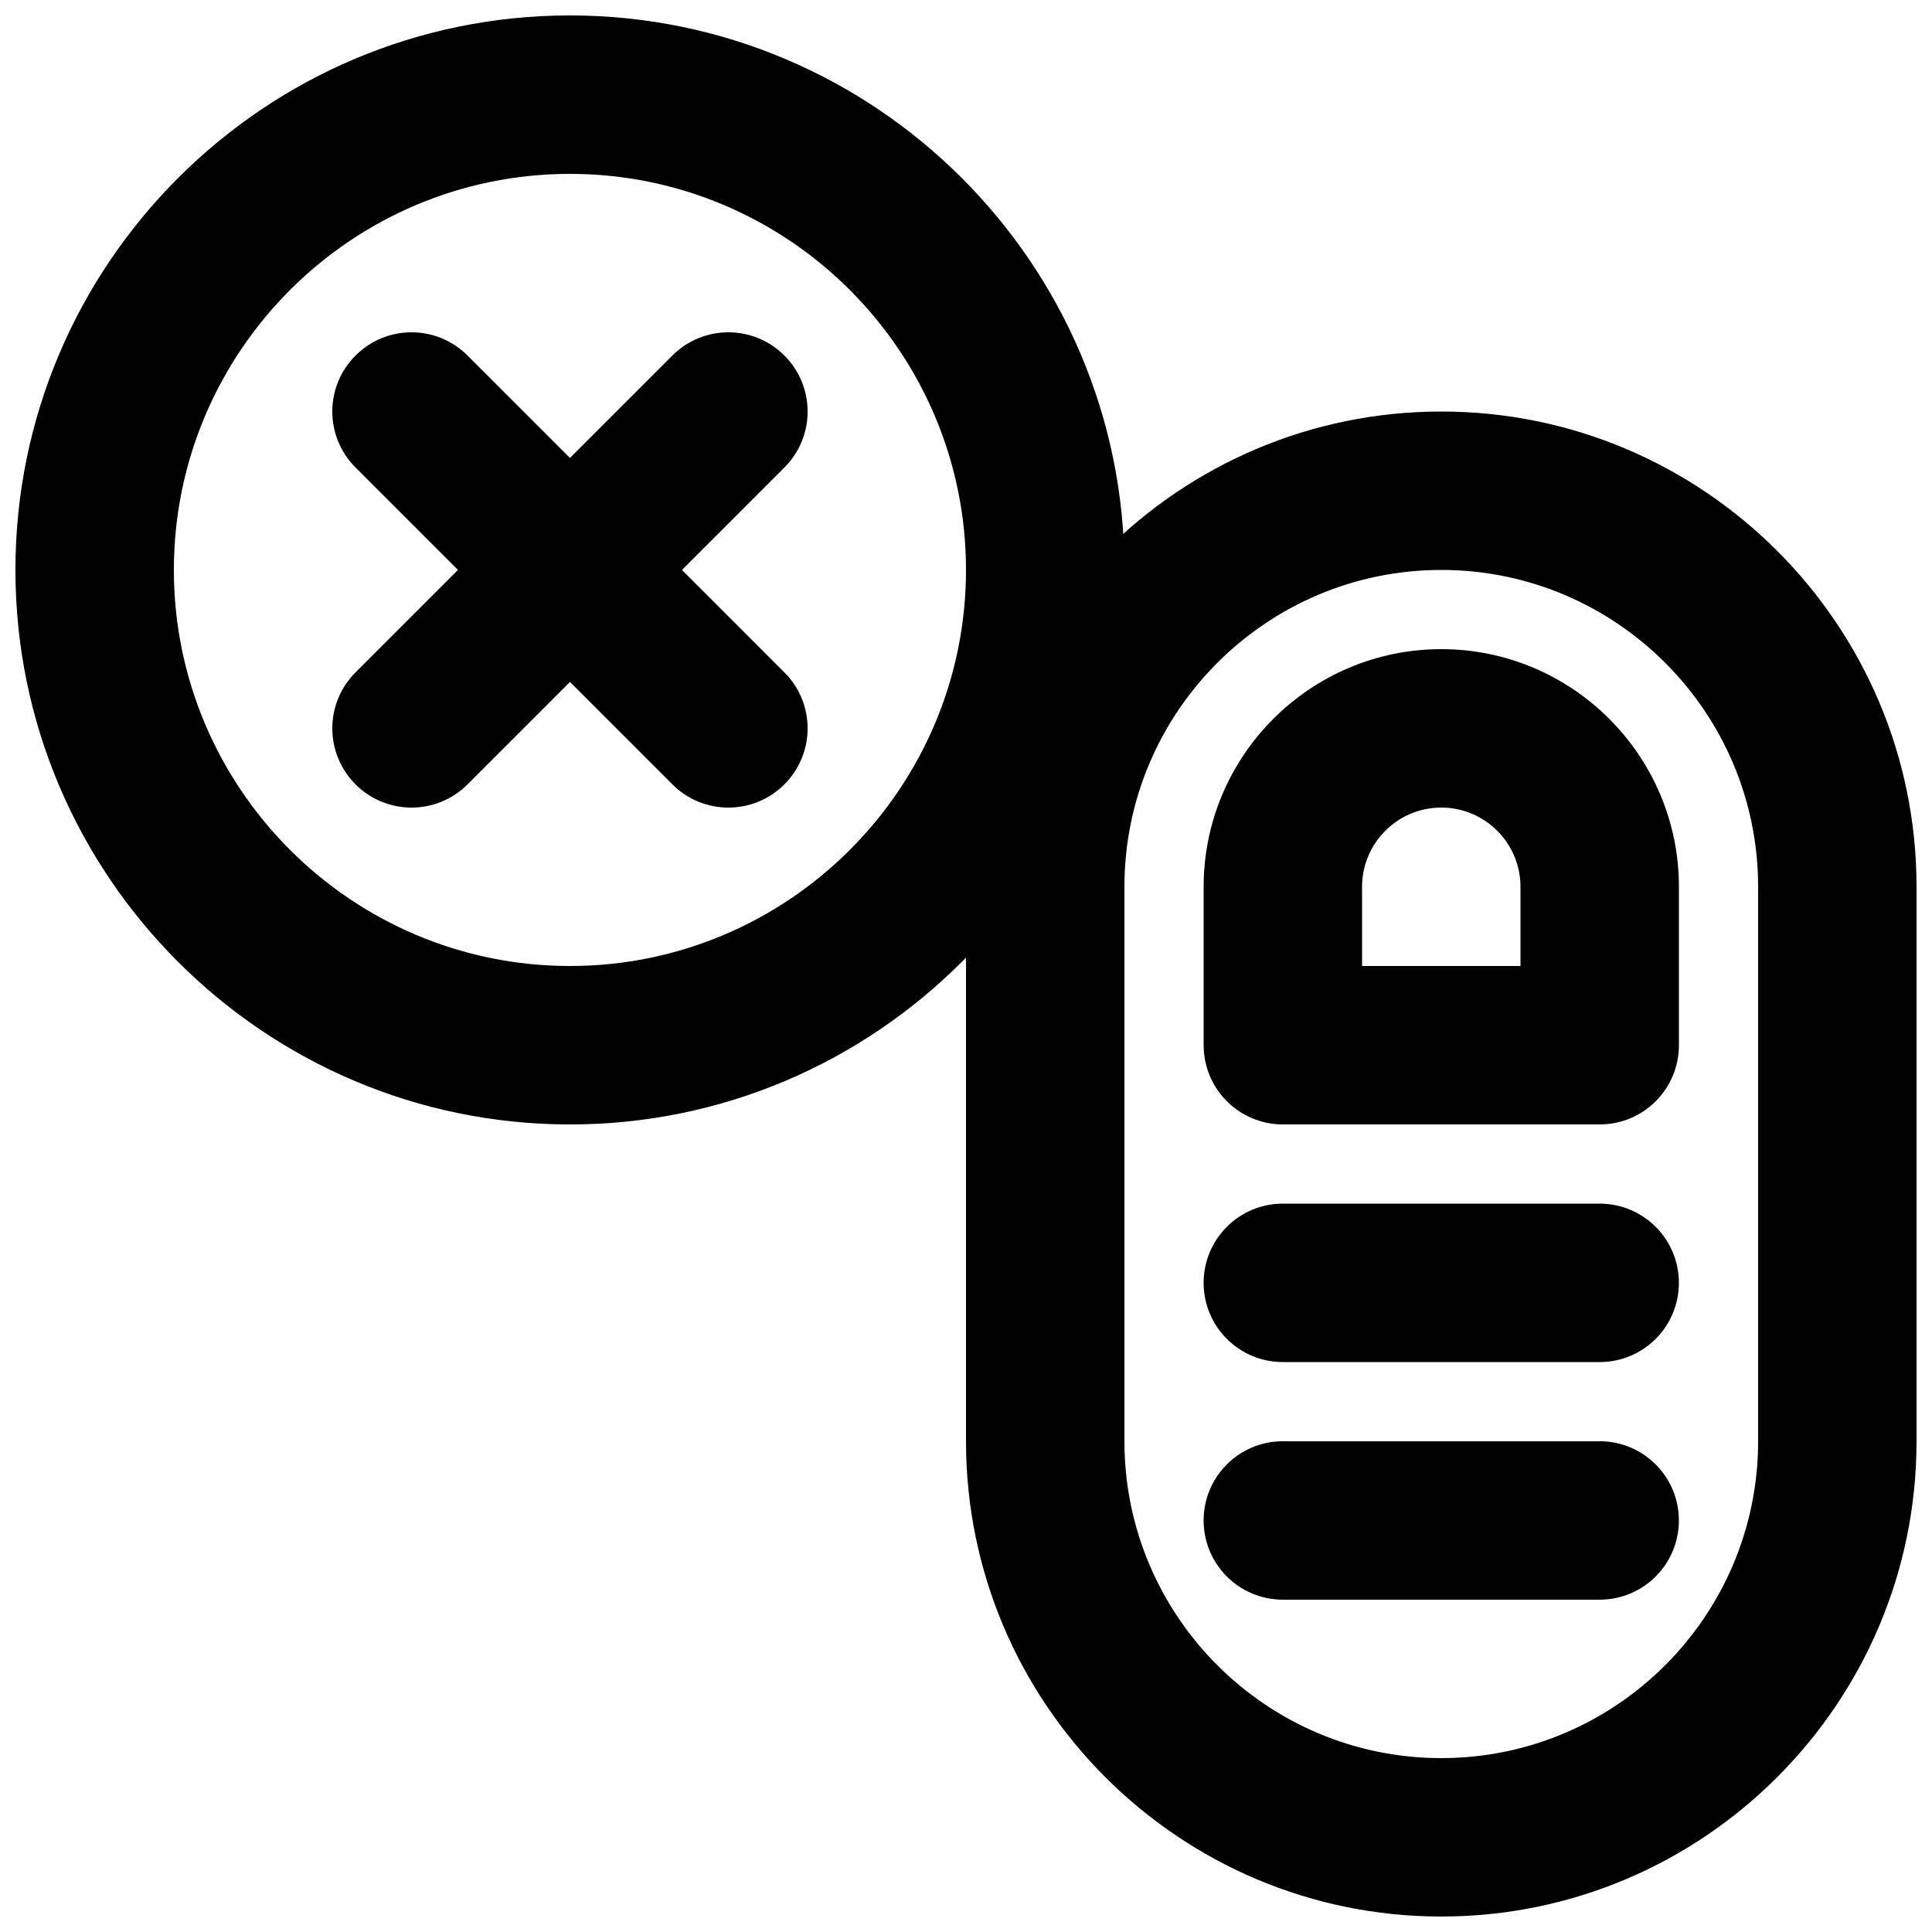 <?xml version="1.0" encoding="UTF-8"?>
<!-- Uploaded to: SVG Repo, www.svgrepo.com, Generator: SVG Repo Mixer Tools -->
<svg width="800px" height="800px" version="1.1" viewBox="144 144 512 512" xmlns="http://www.w3.org/2000/svg">
 <defs>
  <clipPath id="b">
   <path d="m400 253h251.9v398.9h-251.9z"/>
  </clipPath>
  <clipPath id="a">
   <path d="m148.09 148.09h293.91v293.91h-293.91z"/>
  </clipPath>
 </defs>
 <path d="m253.06 358.02c-5.375 0-10.746-2.059-14.84-6.152-8.207-8.207-8.207-21.473 0-29.68l83.969-83.969c8.207-8.207 21.473-8.207 29.68 0 8.211 8.207 8.211 21.473 0 29.684l-83.965 83.965c-4.094 4.094-9.469 6.152-14.844 6.152" fill-rule="evenodd"/>
 <path d="m337.03 358.02c-5.375 0-10.746-2.059-14.84-6.152l-83.969-83.965c-8.207-8.211-8.207-21.477 0-29.684s21.473-8.207 29.684 0l83.965 83.969c8.211 8.207 8.211 21.473 0 29.68-4.09 4.094-9.465 6.152-14.84 6.152" fill-rule="evenodd"/>
 <g clip-path="url(#b)">
  <path d="m525.95 295.04c-46.309 0-83.965 37.66-83.965 83.969v146.94c0 46.309 37.656 83.969 83.965 83.969 46.309 0 83.969-37.66 83.969-83.969v-146.94c0-46.309-37.66-83.969-83.969-83.969m0 356.86c-69.461 0-125.95-56.488-125.95-125.95v-146.94c0-69.465 56.488-125.95 125.95-125.95 69.465 0 125.95 56.488 125.95 125.95v146.94c0 69.465-56.488 125.95-125.95 125.95" fill-rule="evenodd"/>
 </g>
 <path d="m504.96 400h41.984v-20.992c0-11.566-9.402-20.992-20.992-20.992-11.586 0-20.992 9.426-20.992 20.992zm62.977 41.984h-83.969c-11.605 0-20.988-9.406-20.988-20.992v-41.984c0-34.723 28.254-62.977 62.973-62.977 34.723 0 62.977 28.254 62.977 62.977v41.984c0 11.586-9.383 20.992-20.992 20.992z" fill-rule="evenodd"/>
 <path d="m567.93 504.96h-83.969c-11.605 0-20.988-9.402-20.988-20.992 0-11.586 9.383-20.988 20.988-20.988h83.969c11.609 0 20.992 9.402 20.992 20.988 0 11.59-9.383 20.992-20.992 20.992" fill-rule="evenodd"/>
 <path d="m567.93 567.93h-83.969c-11.605 0-20.988-9.402-20.988-20.992 0-11.586 9.383-20.992 20.988-20.992h83.969c11.609 0 20.992 9.406 20.992 20.992 0 11.59-9.383 20.992-20.992 20.992" fill-rule="evenodd"/>
 <g clip-path="url(#a)">
  <path d="m295.04 190.08c-57.875 0-104.96 47.086-104.96 104.96s47.086 104.96 104.96 104.96 104.96-47.086 104.96-104.96-47.086-104.96-104.96-104.96m0 251.91c-81.008 0-146.95-65.918-146.95-146.95 0-81.031 65.938-146.95 146.95-146.95 81.008 0 146.95 65.914 146.95 146.95 0 81.027-65.938 146.95-146.95 146.95" fill-rule="evenodd"/>
 </g>
</svg>